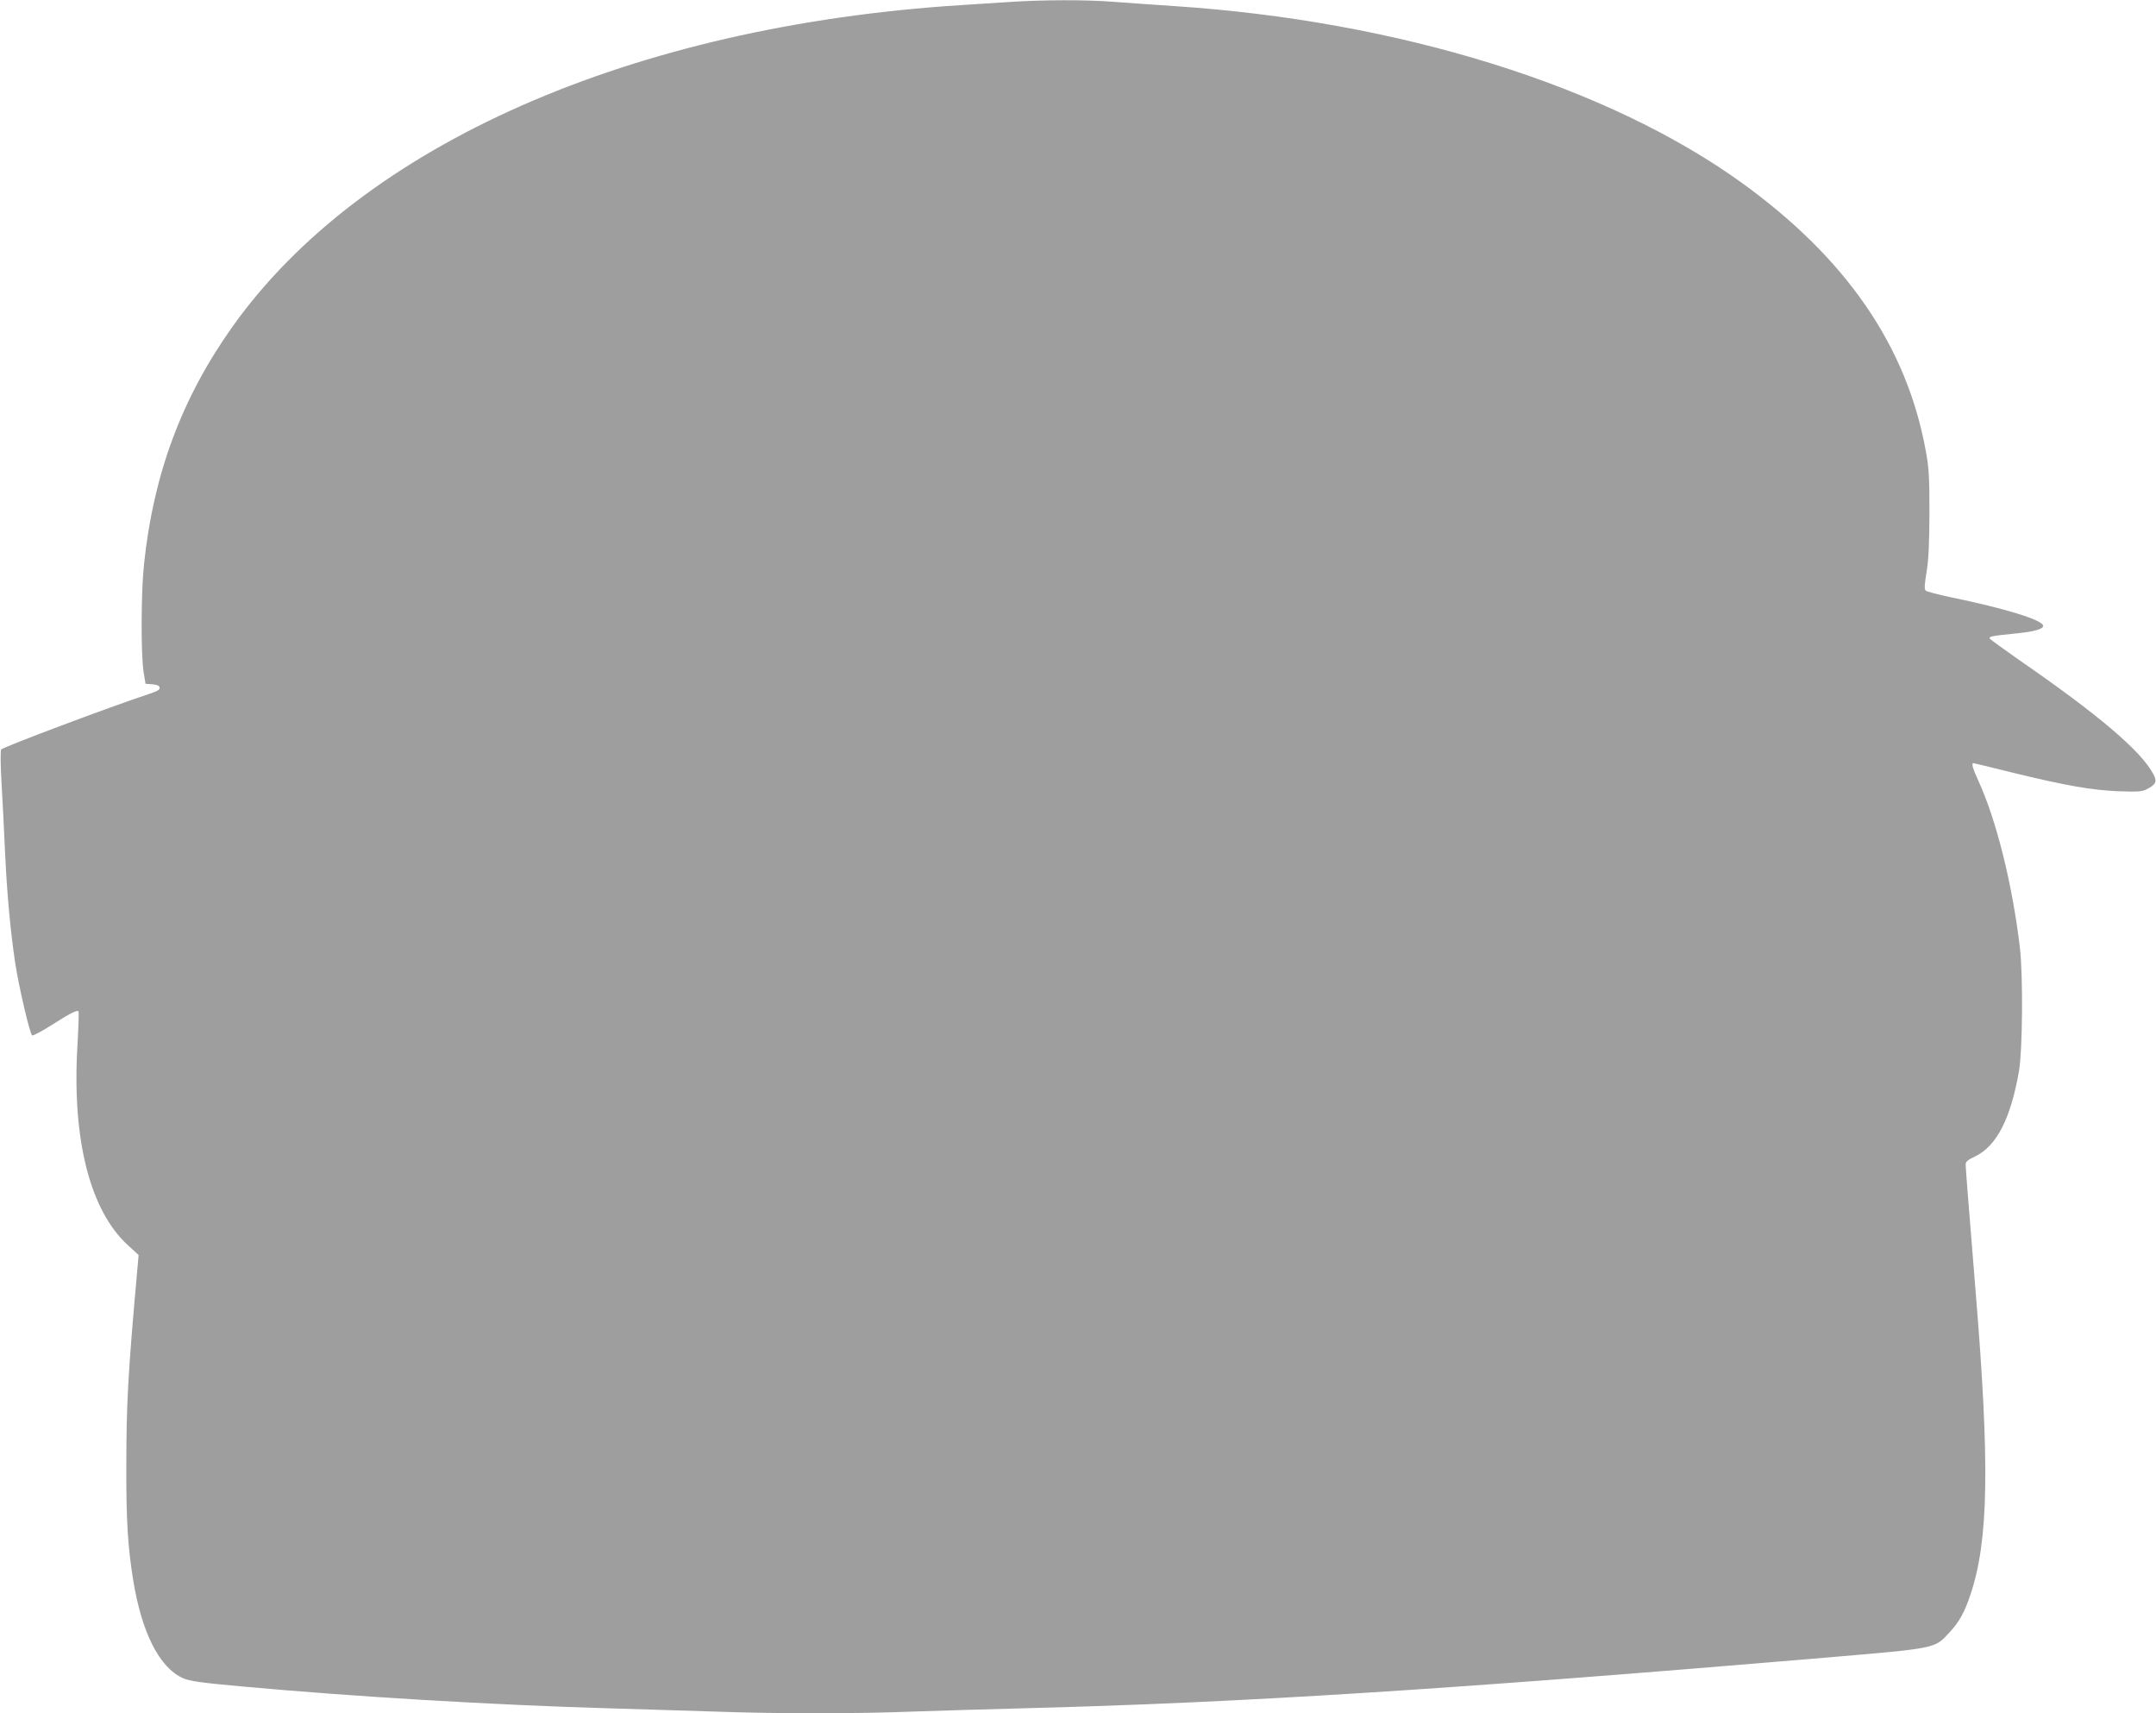 <?xml version="1.0" standalone="no"?>
<!DOCTYPE svg PUBLIC "-//W3C//DTD SVG 20010904//EN"
 "http://www.w3.org/TR/2001/REC-SVG-20010904/DTD/svg10.dtd">
<svg version="1.0" xmlns="http://www.w3.org/2000/svg"
 width="1280pt" height="1017pt" viewBox="0 0 1280 1017"
 preserveAspectRatio="xMidYMid meet">
<g transform="translate(0,1017) scale(0.1,-0.1)"
fill="#9e9e9e" stroke="none">
<path d="M6005 10159 c-66 -4 -199 -13 -295 -19 -1960 -124 -3562 -830 -4329
-1908 -301 -423 -470 -875 -526 -1411 -18 -168 -19 -539 -2 -643 l11 -67 40
-3 c28 -2 42 -8 44 -20 2 -12 -14 -21 -65 -38 -225 -74 -859 -312 -876 -329
-5 -5 -4 -94 2 -197 6 -104 16 -290 21 -414 12 -255 32 -465 60 -655 23 -148
87 -422 101 -431 6 -3 56 24 112 59 111 71 154 93 163 84 3 -3 0 -92 -6 -199
-34 -560 74 -986 302 -1192 l61 -56 -6 -67 c-58 -645 -67 -814 -67 -1195 -1
-312 9 -470 40 -663 51 -317 156 -524 297 -587 39 -17 106 -27 353 -49 668
-61 1479 -109 2160 -129 206 -6 499 -15 650 -20 354 -13 835 -13 1165 0 143 5
447 14 675 20 1284 33 2508 111 4745 300 666 57 649 53 737 148 60 64 91 120
127 228 107 320 115 769 30 1799 -44 541 -59 731 -59 752 0 17 12 28 55 48
129 61 213 226 262 510 21 127 24 566 5 730 -45 377 -139 755 -246 989 -34 74
-43 106 -30 106 3 0 105 -25 227 -55 314 -77 477 -106 637 -112 117 -4 139 -2
169 14 51 27 59 45 35 88 -72 137 -325 352 -799 679 -93 65 -171 122 -173 126
-4 12 19 16 148 29 115 11 170 26 170 46 0 34 -227 104 -550 170 -74 16 -140
33 -147 39 -9 8 -8 34 5 111 12 74 16 165 17 350 0 215 -3 267 -22 370 -113
620 -471 1141 -1091 1589 -800 577 -2035 962 -3372 1050 -129 9 -296 20 -370
26 -151 12 -413 11 -595 -1z"/>
</g>
</svg>
